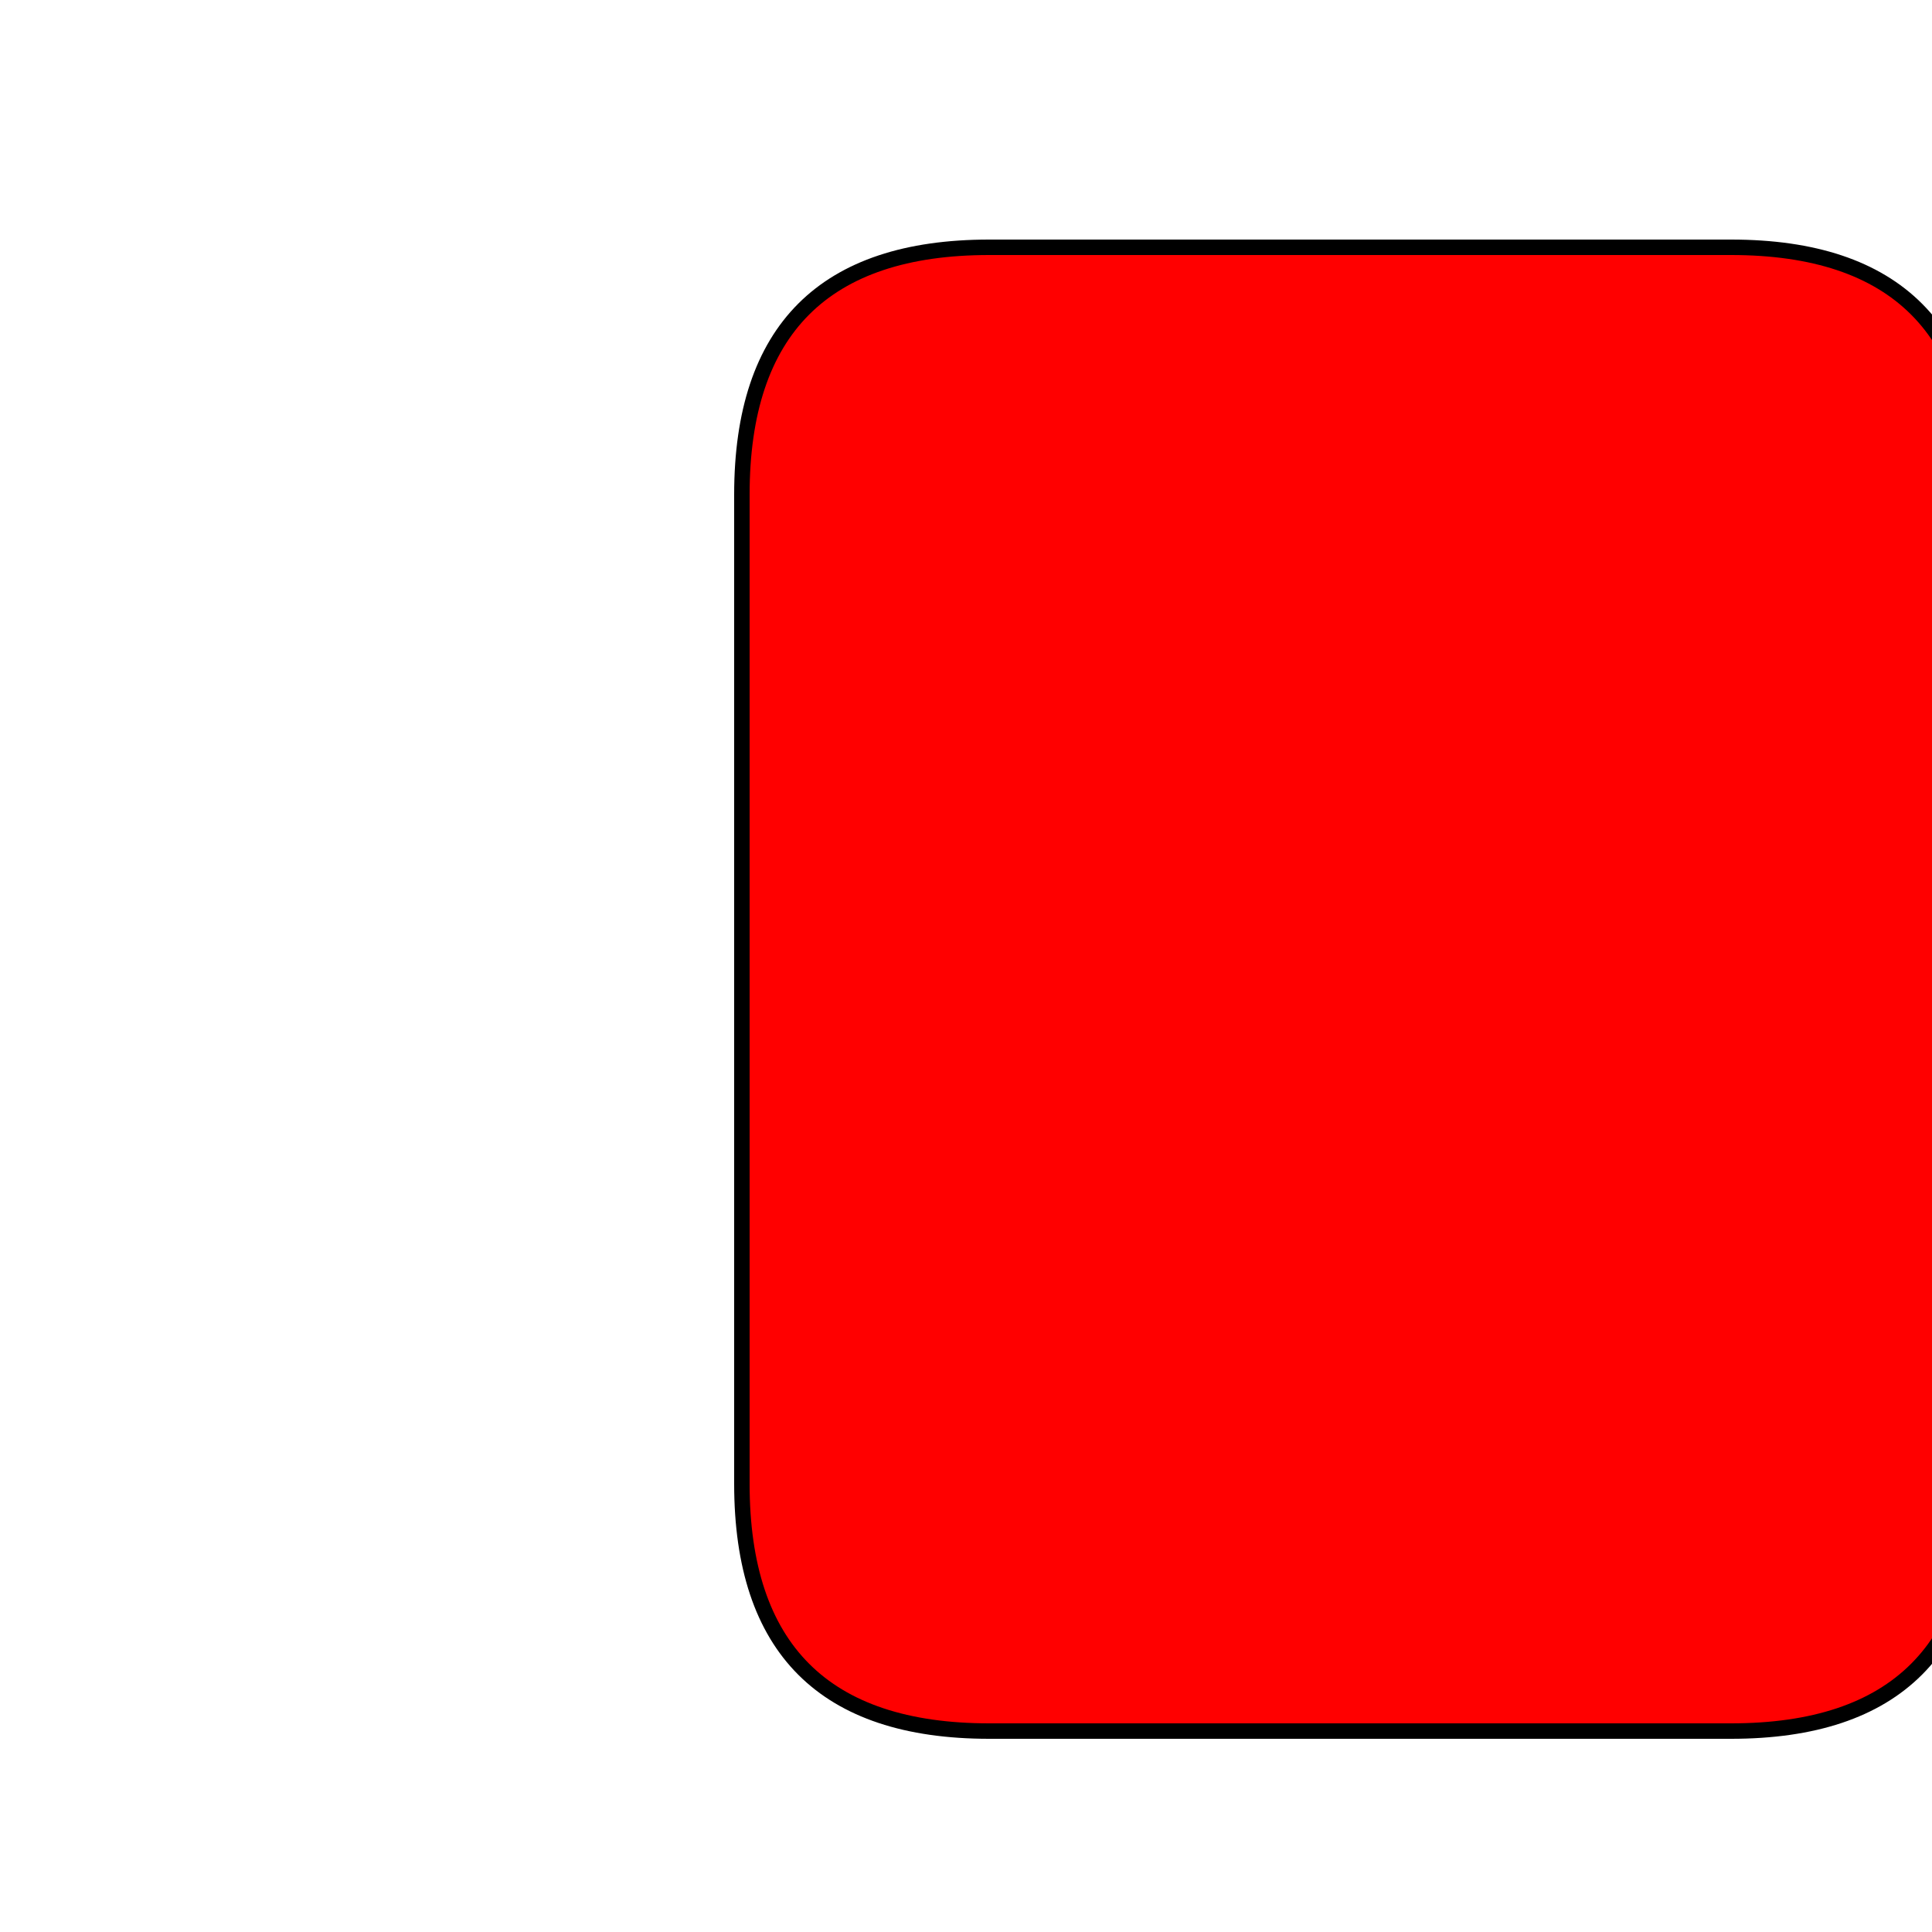 <!--

Generated by DrawGPT.
Free, open source, AI generated images in SVG, PNG, and HTML Canvas format.
https://drawgpt.ai

Created: 2023-09-25T22:49:46.632Z
Link: https://drawgpt.ai/prompt/4471/

-->
<svg xmlns="http://www.w3.org/2000/svg" xmlns:xlink="http://www.w3.org/1999/xlink" width="500" height="500"><defs/><g><path fill="#FF0000" stroke="#000000" paint-order="fill stroke markers" d=" M 256 64 L 448 64 Q 512 64 512 128 L 512 384 Q 512 448 448 448 L 256 448 Q 192 448 192 384 L 192 128 Q 192 64 256 64" stroke-miterlimit="10" stroke-width="4" stroke-dasharray=""/></g></svg>